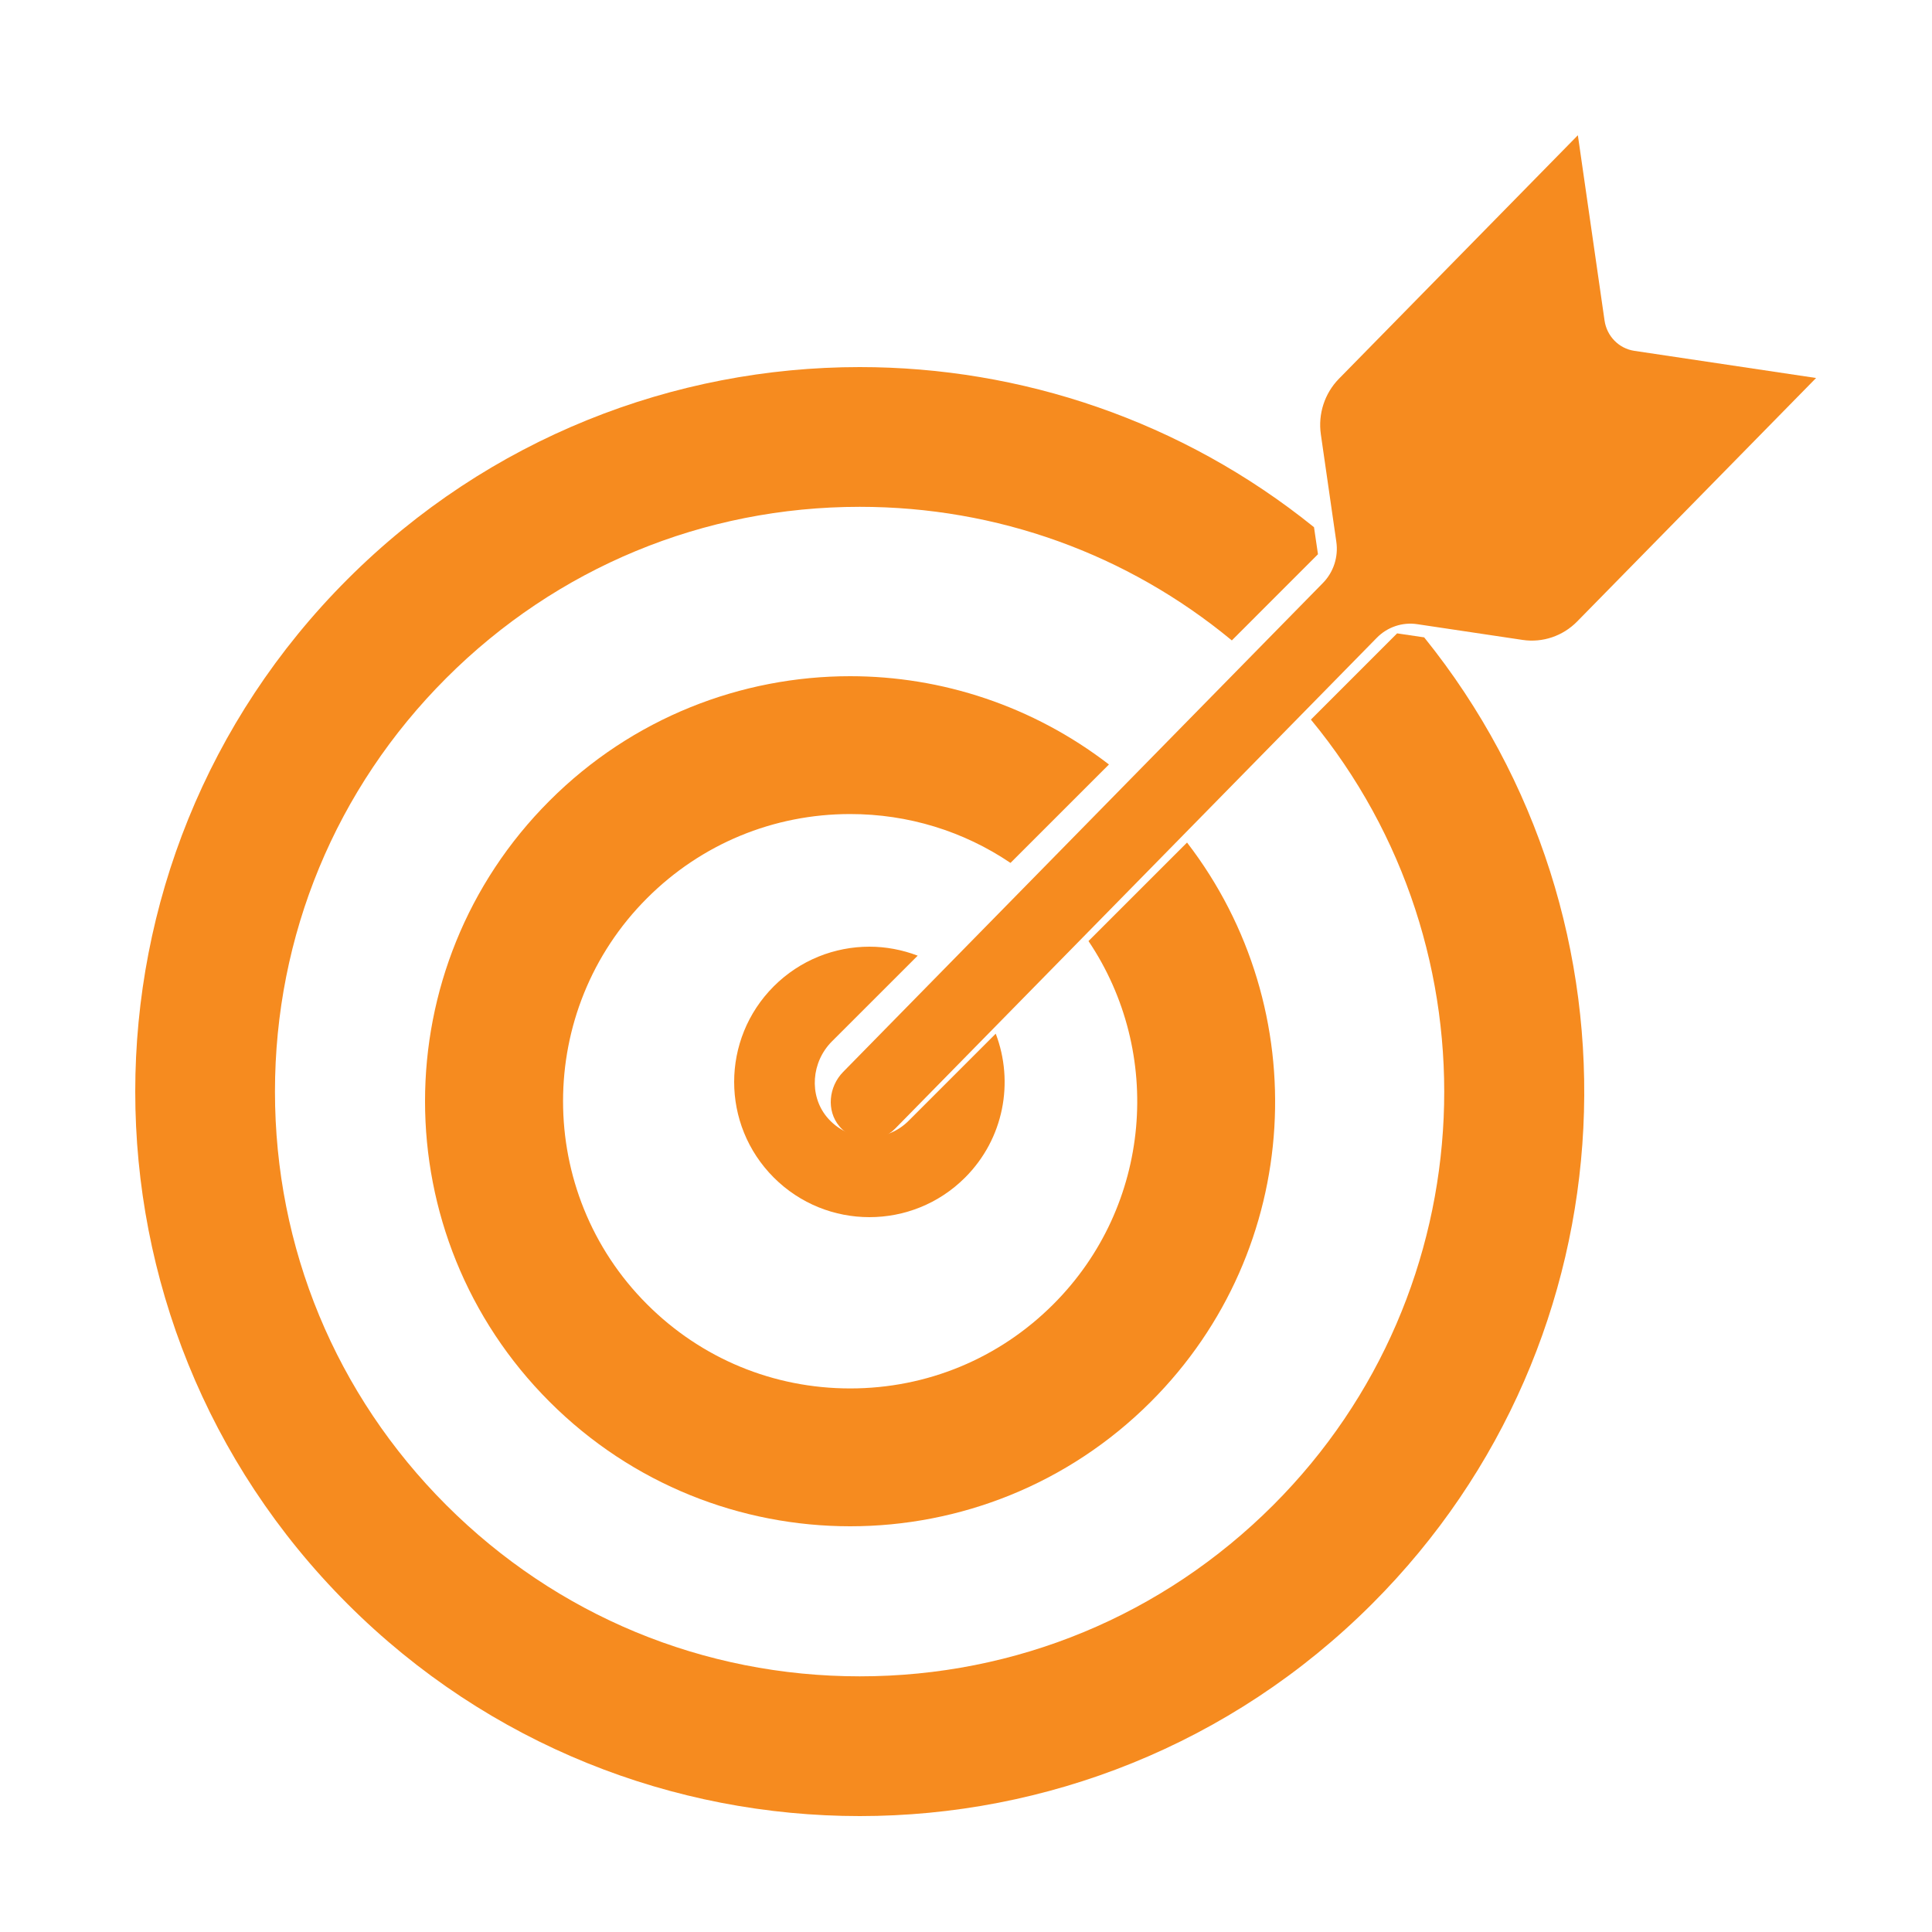 <?xml version="1.0" encoding="UTF-8"?>
<svg width="100px" height="100px" viewBox="0 0 100 100" version="1.1" xmlns="http://www.w3.org/2000/svg" xmlns:xlink="http://www.w3.org/1999/xlink">
    <title>icon-opportunity</title>
    <g id="icon-opportunity" stroke="none" stroke-width="1" fill="none" fill-rule="evenodd">
        <g id="Group" transform="translate(7, 7)" fill="#F68B1F">
            <path d="M40.5,42.465 C39.696,42.159 38.85,42 38.002,42 C36.21,42 34.418,42.685 33.051,44.051 C30.316,46.785 30.316,51.216 33.051,53.95 C34.418,55.317 36.21,56 38.002,56 C39.794,56 41.586,55.317 42.953,53.95 C44.967,51.936 45.493,49.002 44.539,46.503 L40.023,51.019 C39.482,51.559 38.764,51.855 38.002,51.855 C37.142,51.855 36.335,51.472 35.787,50.803 C34.872,49.685 34.992,47.972 36.061,46.902 L40.5,42.465" id="Fill-3"></path>
            <path d="M50.399,32.569 C46.46,29.537 41.738,28 37.006,28 C31.374,28 25.742,30.148 21.446,34.444 C12.851,43.035 12.851,56.965 21.446,65.556 C25.742,69.852 31.374,72 37.006,72 C42.637,72 48.269,69.852 52.566,65.556 C60.474,57.651 61.085,45.237 54.441,36.61 L49.34,41.709 C53.228,47.486 52.625,55.406 47.519,60.51 C44.711,63.319 40.977,64.865 37.006,64.865 C33.034,64.865 29.3,63.319 26.492,60.51 C20.694,54.715 20.694,45.284 26.492,39.489 C29.3,36.682 33.034,35.135 37.006,35.135 C40.007,35.135 42.871,36.021 45.303,37.664 L50.399,32.569" id="Fill-4"></path>
            <path d="M65.314,25.783 L60.852,30.246 C70.661,42.125 70.015,59.792 58.904,70.902 C53.187,76.619 45.586,79.767 37.501,79.767 C29.417,79.767 21.815,76.619 16.098,70.902 C10.381,65.186 7.232,57.584 7.232,49.5 C7.232,41.416 10.381,33.814 16.098,28.098 C21.815,22.381 29.417,19.233 37.501,19.233 C44.613,19.233 51.348,21.671 56.759,26.148 L61.218,21.688 L61.013,20.288 C54.168,14.766 45.836,12 37.501,12 C27.904,12 18.307,15.661 10.984,22.984 C-3.661,37.629 -3.661,61.371 10.984,76.016 C18.307,83.339 27.904,87 37.501,87 C47.098,87 56.695,83.339 64.019,76.016 C77.701,62.335 78.596,40.715 66.715,25.99 L65.314,25.783" id="Fill-5"></path>
            <path d="M36.638,48.486 C35.895,49.243 35.762,50.483 36.446,51.296 C36.841,51.765 37.393,52 37.945,52 C38.449,52 38.953,51.804 39.338,51.412 L64.26,26.015 C64.809,25.454 65.586,25.192 66.354,25.307 L71.809,26.122 C72.845,26.277 73.893,25.923 74.633,25.168 L87,12.565 L77.591,11.159 C76.794,11.04 76.168,10.402 76.051,9.589 L74.67,0 L62.303,12.604 C61.563,13.359 61.215,14.426 61.367,15.482 L62.168,21.041 C62.281,21.824 62.024,22.615 61.474,23.175 L36.638,48.486" id="Fill-6"></path>
        </g>
    </g>
</svg>